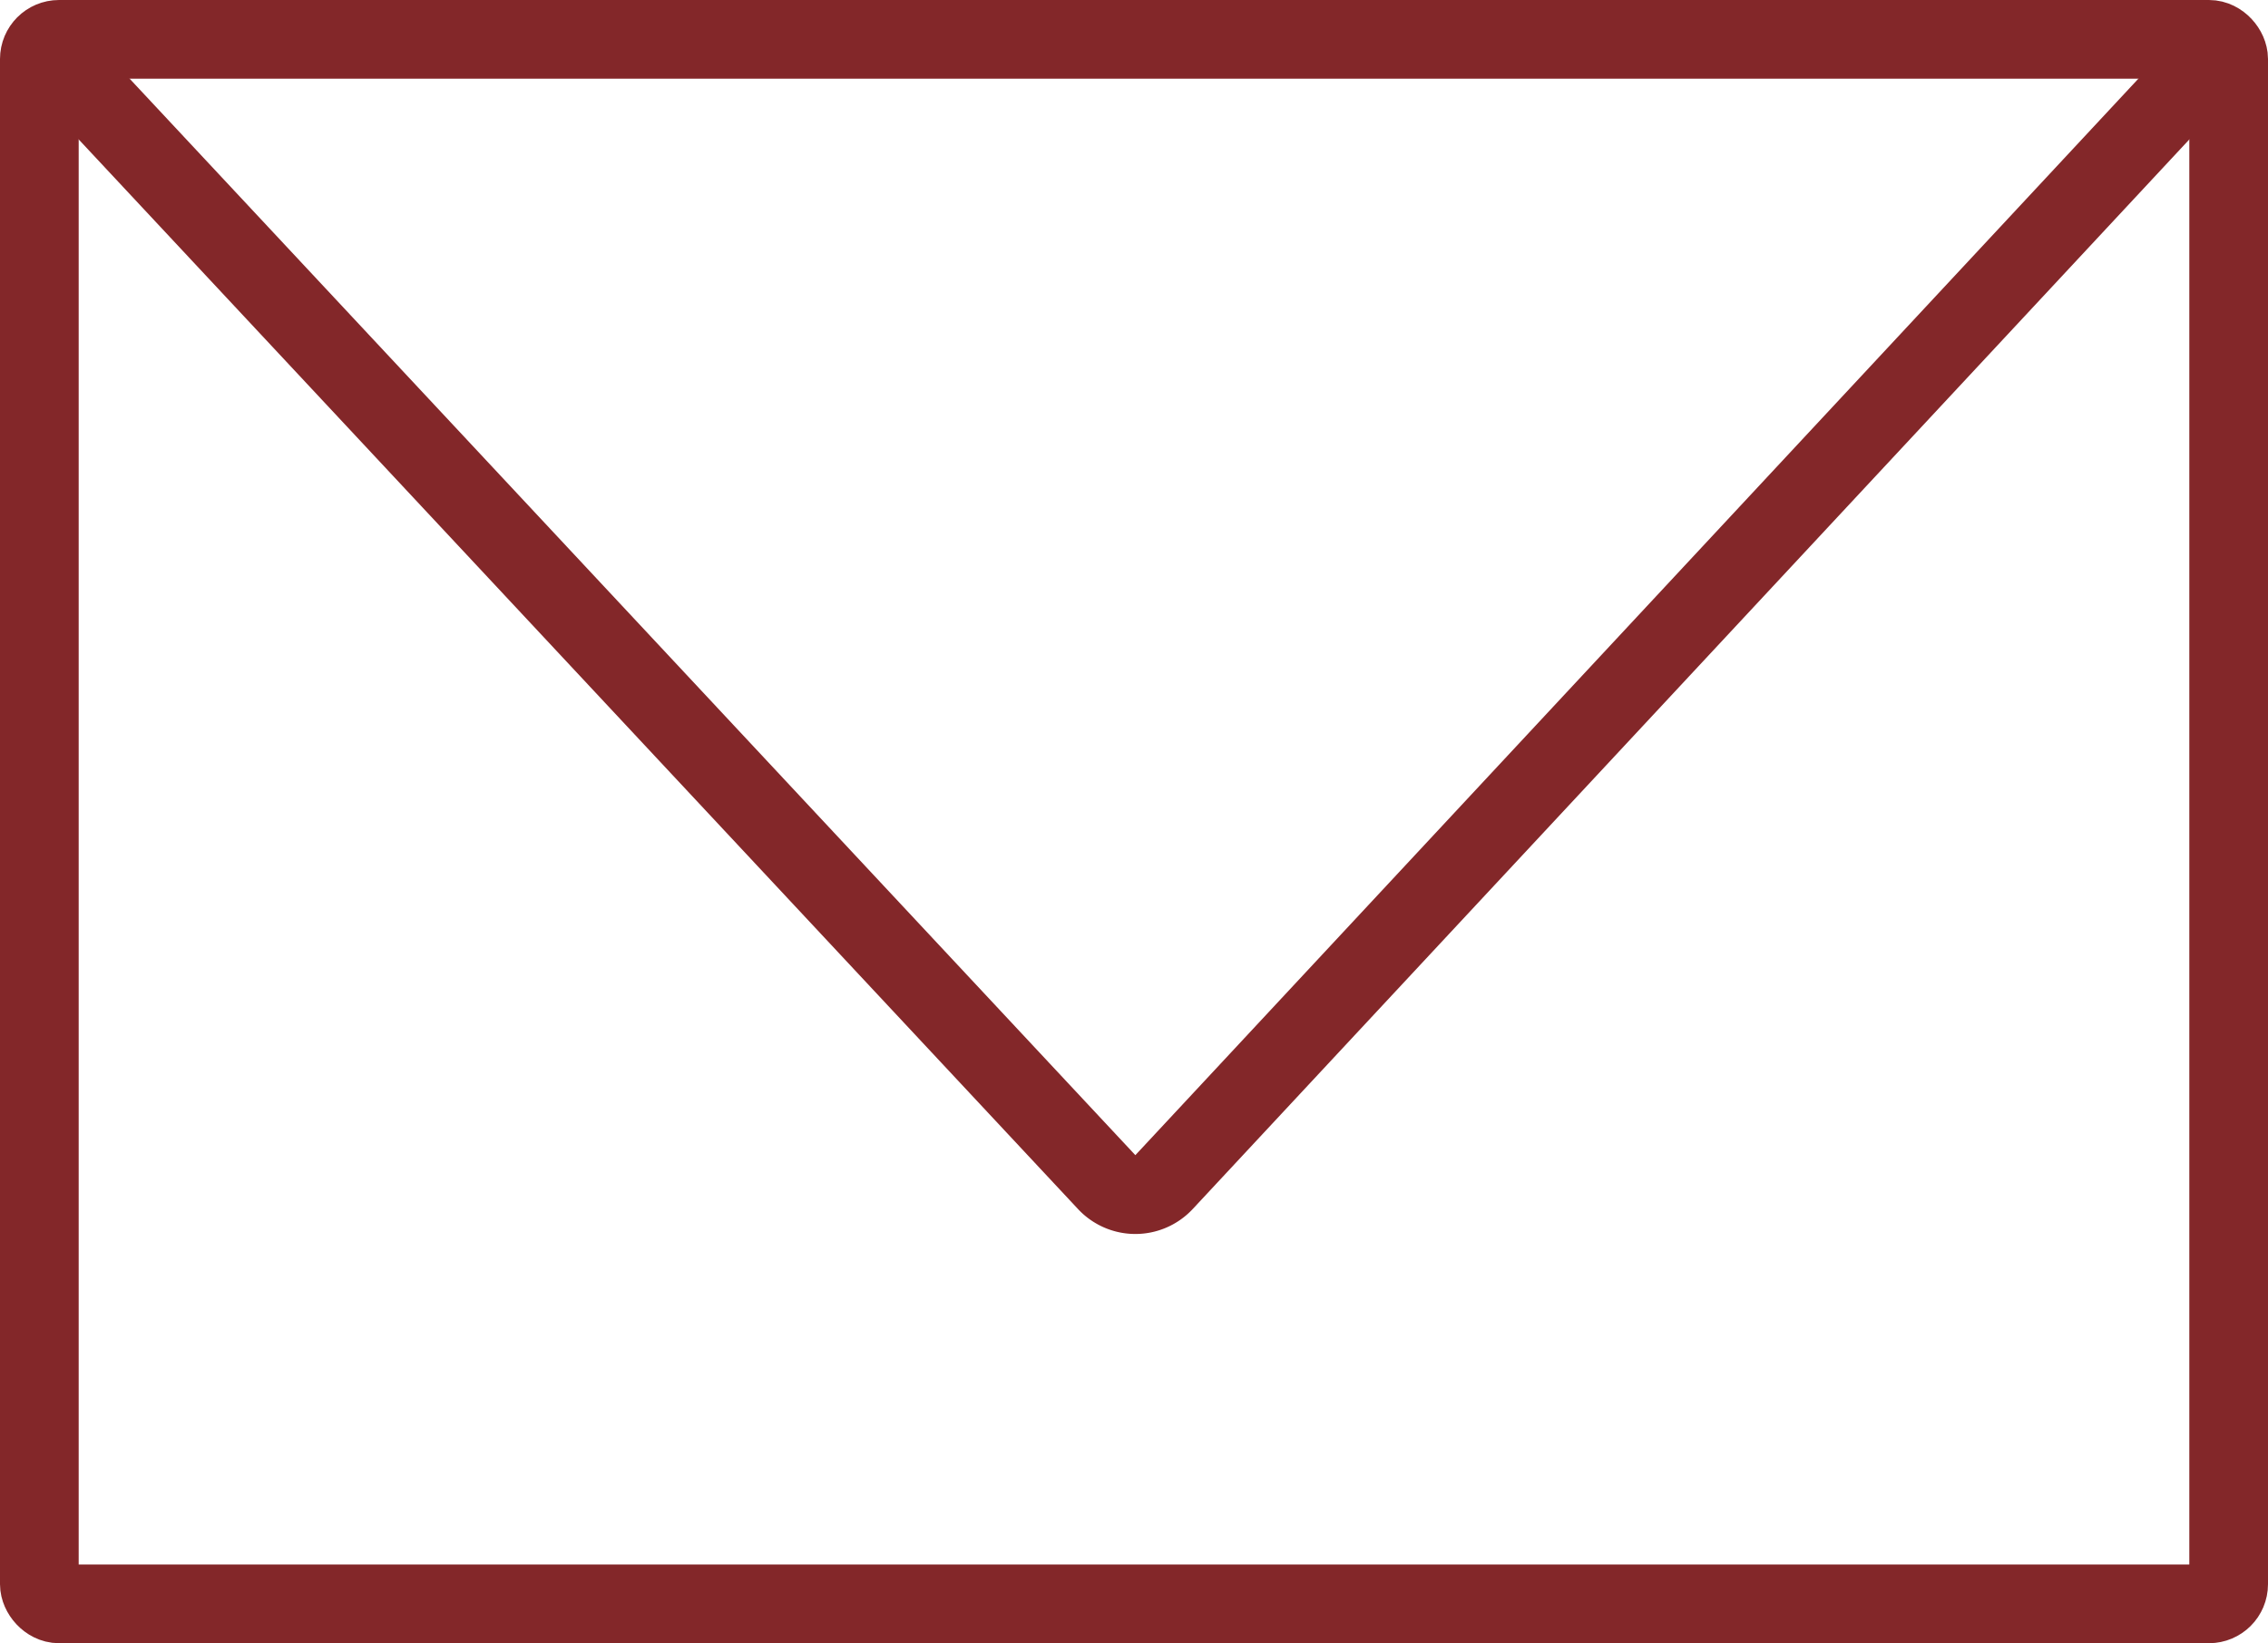 <svg xmlns="http://www.w3.org/2000/svg" width="57.646" height="41.764" viewBox="0 0 57.646 41.764">
  <g id="d" transform="translate(0.992 1)">
    <g id="Group_14197" data-name="Group 14197" transform="translate(0)">
      <rect id="Rectangle_9872" data-name="Rectangle 9872" width="55.646" height="39.764" rx="0.5" transform="translate(0.008)" fill="none" stroke="#832729" stroke-width="2"/>
      <path id="Path_1349" data-name="Path 1349" d="M57.7,6.053,30.634,35.1a.993.993,0,0,1-1.453,0L2.042,6.053" transform="translate(-2.042 -6.053)" fill="none" stroke="#832729" stroke-width="2"/>
    </g>
  </g>
</svg>
